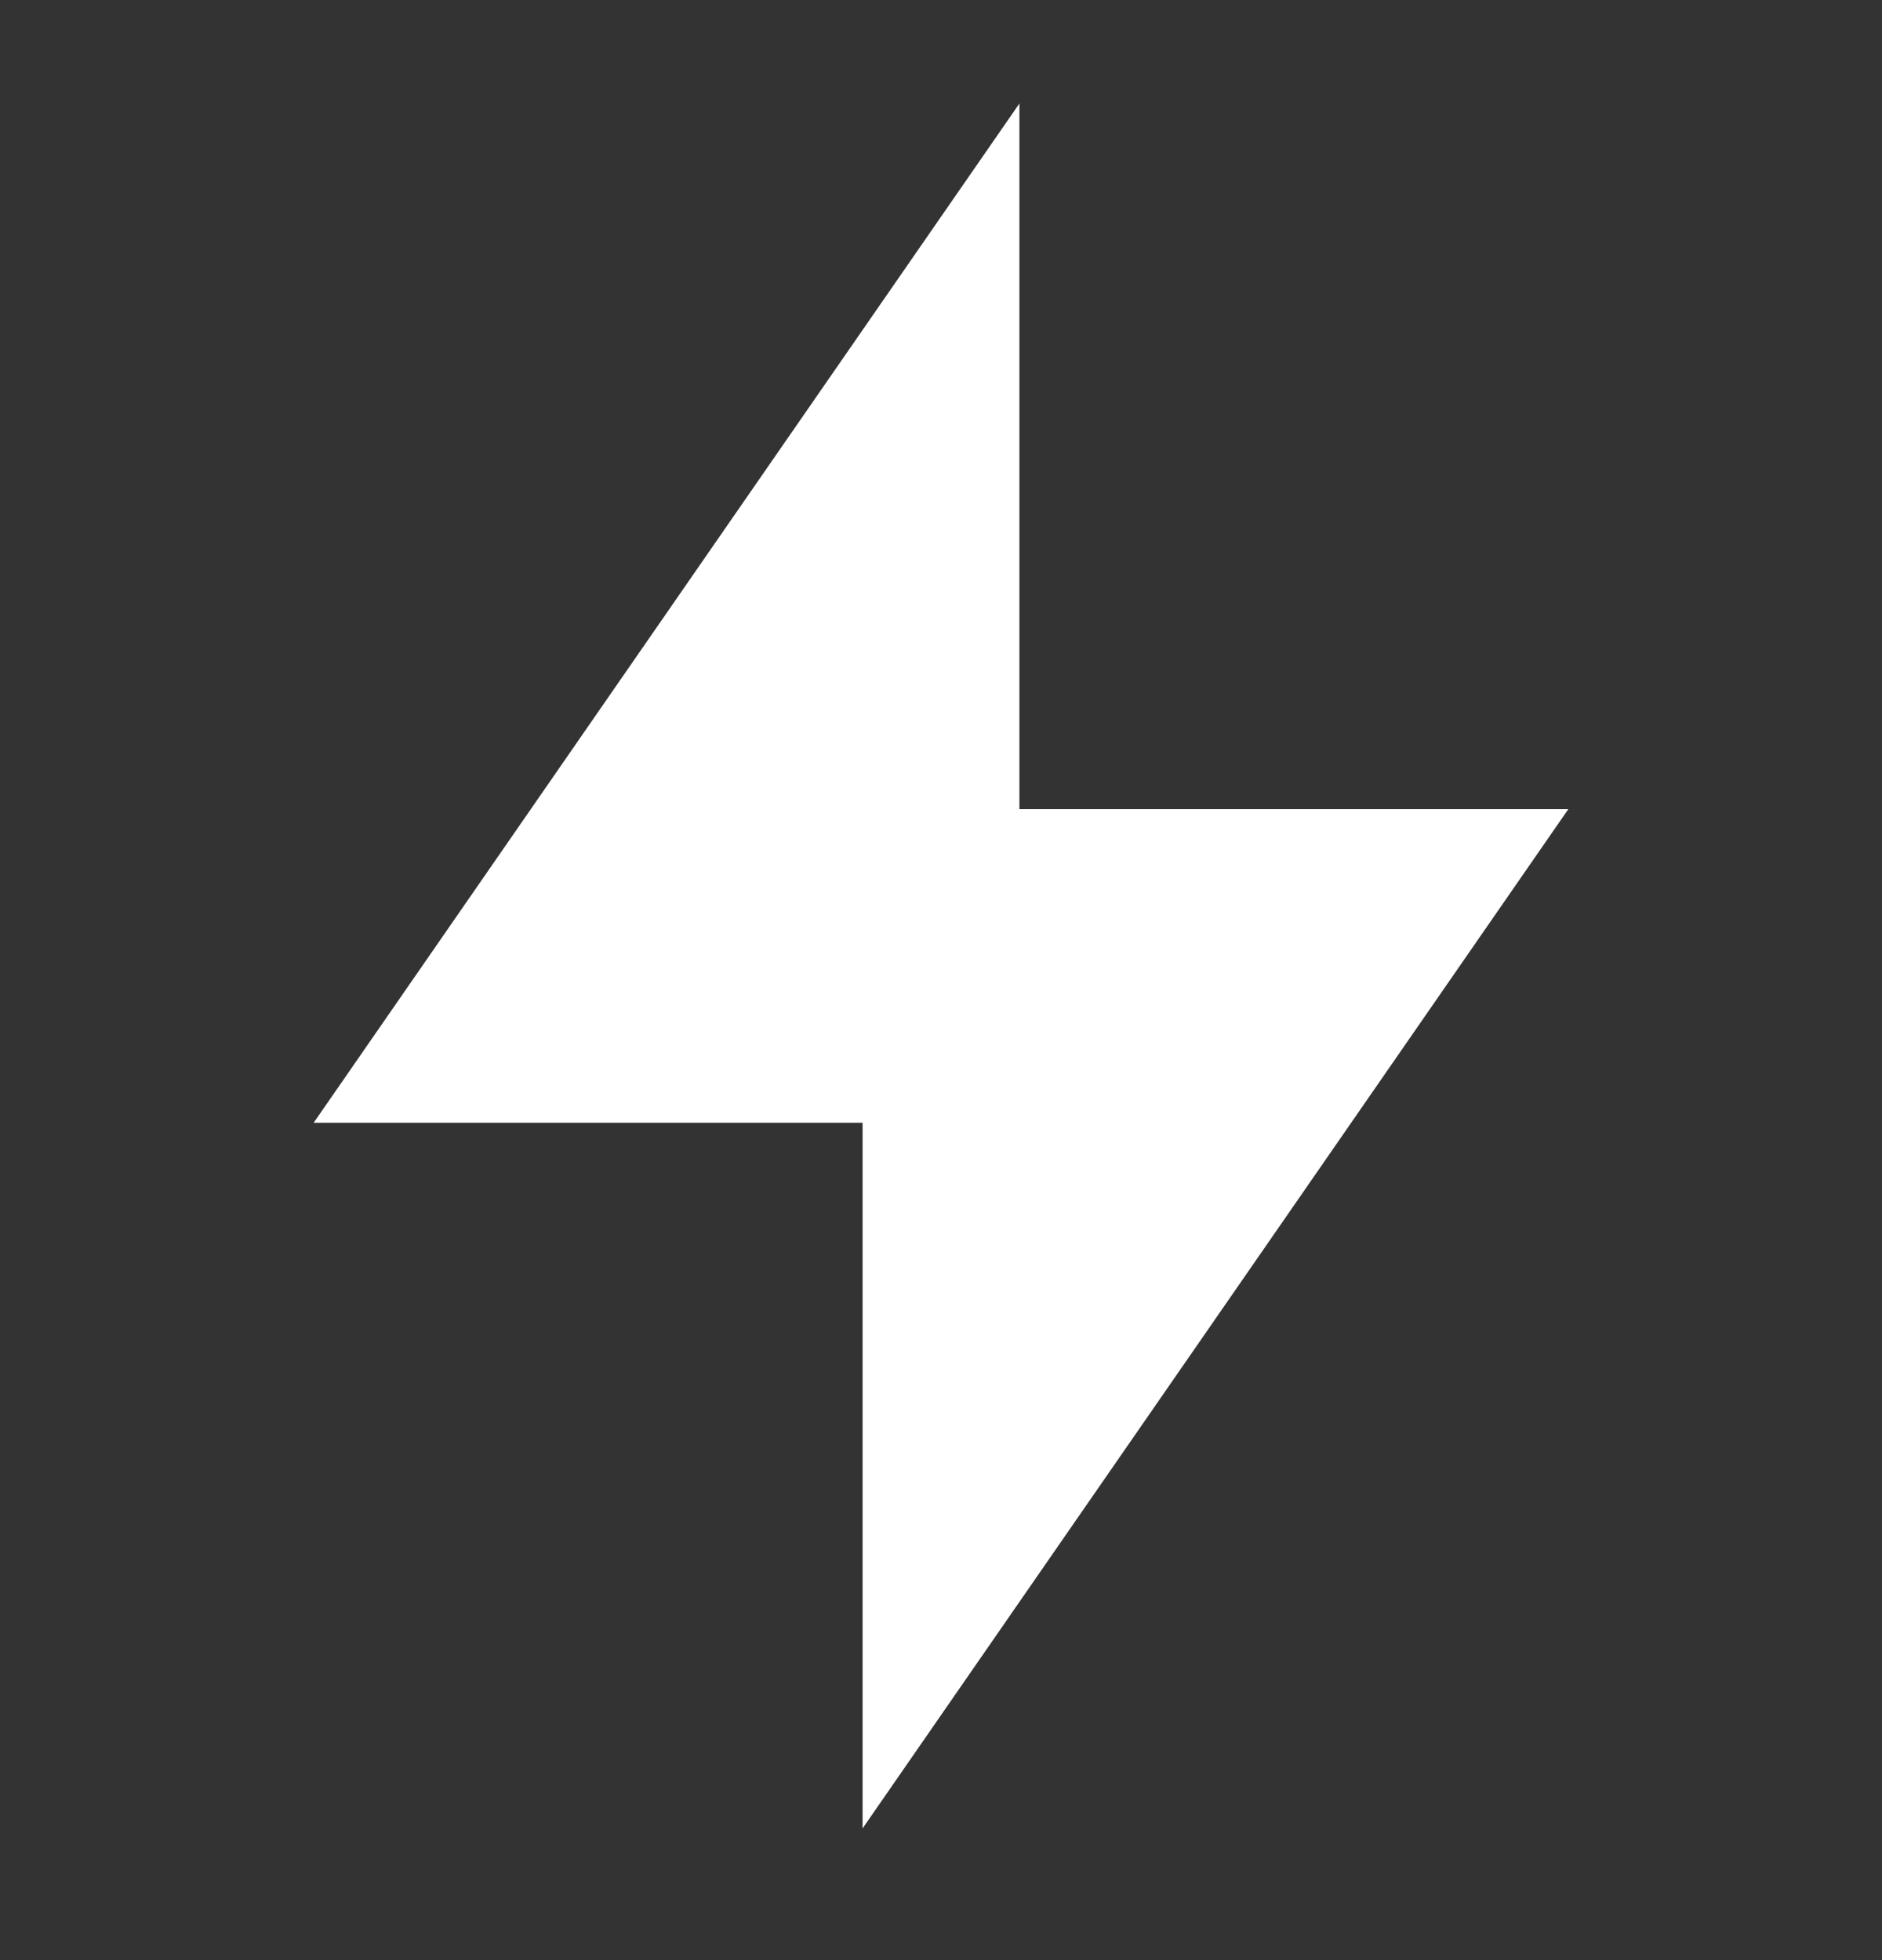 <svg xmlns="http://www.w3.org/2000/svg" width="24" height="25" viewBox="0 0 24 25" fill="none"><rect x="0" y="0" width="24" height="25" fill="#333333" stroke="none"/><g id="icon"><path id="Vector" d="M13 10.32H20L11 23.32V14.32H4L13 1.32V10.32Z" fill="white"></path></g></svg>